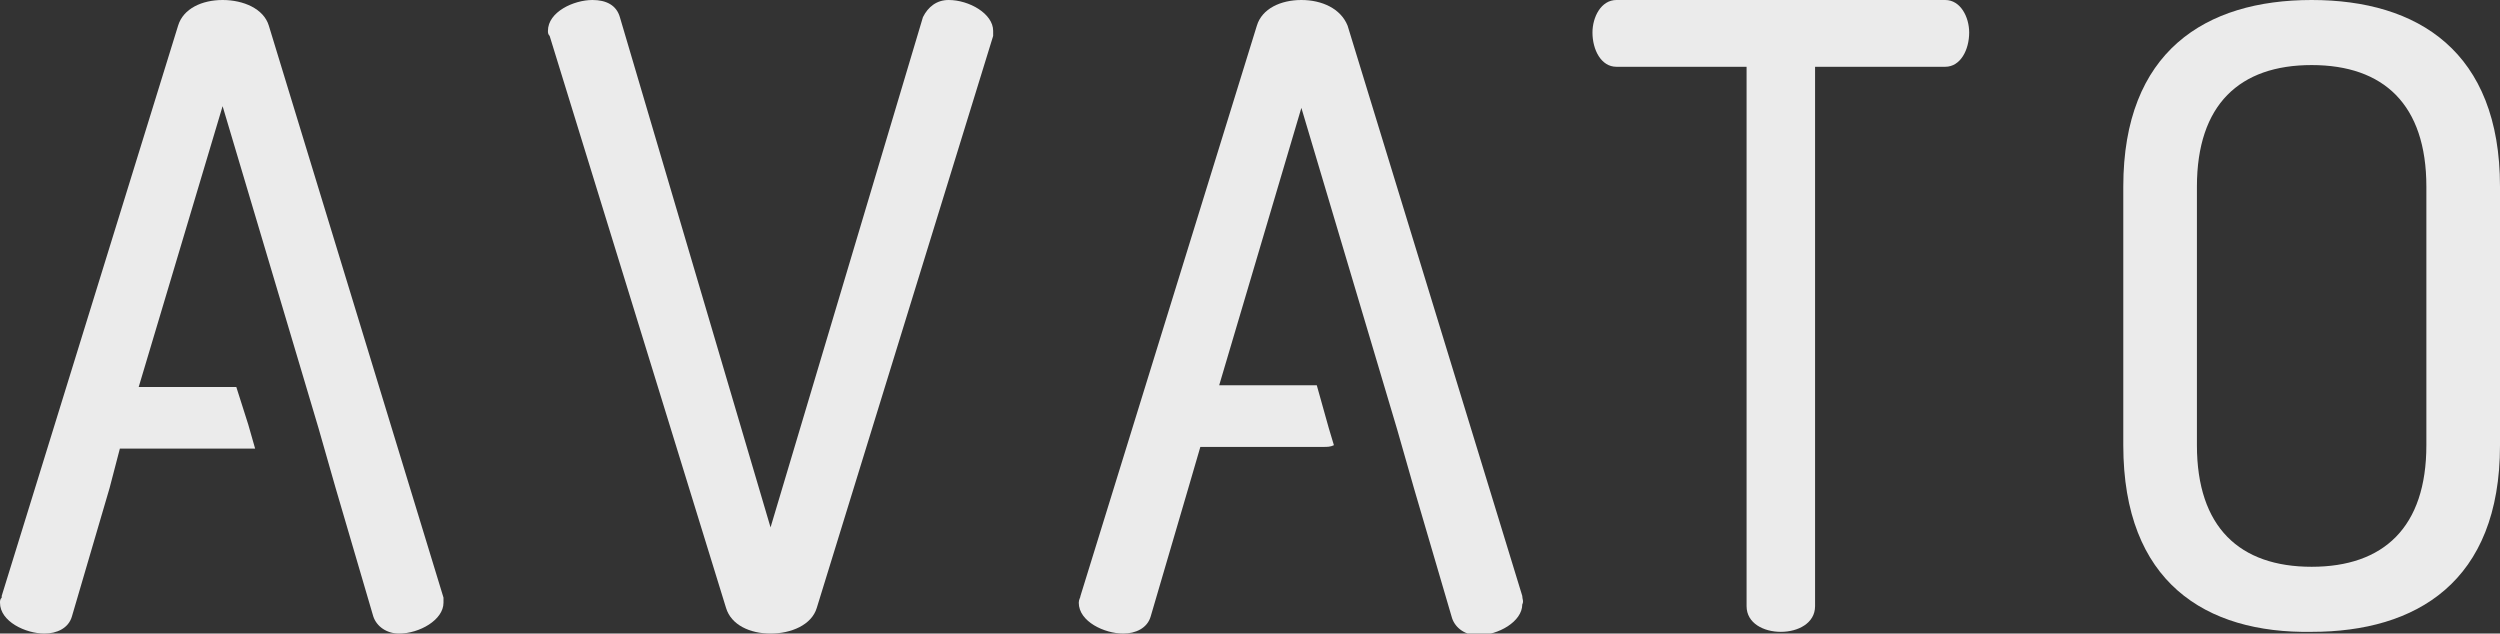 <?xml version="1.0" encoding="utf-8"?>
<!-- Generator: Adobe Illustrator 22.0.1, SVG Export Plug-In . SVG Version: 6.00 Build 0)  -->
<svg version="1.1" id="Layer_1" xmlns="http://www.w3.org/2000/svg" xmlns:xlink="http://www.w3.org/1999/xlink" x="0px" y="0px"
	 width="146px" height="37px" viewBox="0 0 146 37" style="enable-background:new 0 0 146 37;" xml:space="preserve">
<rect x="0" y="0" width="146" height="37" fill="#333333" stroke="none"/>
<style type="text/css">
	.st0{fill-rule:evenodd;clip-rule:evenodd;fill:#ebebeb;}
	.st1{fill:#ebebeb;}
</style>
<g>
	<path id="Path" class="st0" d="M13,6.2l5.6,18.8l1,3.5l2.2,7.5c0.2,0.6,0.8,1,1.5,1c1.2,0,2.6-0.8,2.6-1.8c0,0,0-0.1,0-0.1
		c0,0,0-0.1,0-0.2L15.7,1.5C15.4,0.5,14.2,0,13,0c-1.2,0-2.3,0.5-2.6,1.5L0.1,34.8c0,0,0,0,0,0.1C0,35,0,35.1,0,35.2
		C0,36.3,1.5,37,2.6,37c0.7,0,1.4-0.3,1.6-1l2.2-7.5L7,26.2h7.8c0,0,0,0,0.1,0l-0.4-1.4l-0.7-2.2H8.1L13,6.2z"/>
	<path class="st0" d="M88.9,34.8L78.7,1.5C78.3,0.5,77.2,0,76,0s-2.3,0.5-2.6,1.5L63.1,34.8c0,0.1-0.1,0.2-0.1,0.4
		c0,1.1,1.5,1.8,2.6,1.8c0.7,0,1.4-0.3,1.6-1l2.2-7.5l0.7-2.4h7.2c0.2,0,0.4,0,0.6-0.1l-0.3-1l-0.7-2.5h-5.7L76,6.3l5.6,18.8l1,3.5
		l2.2,7.5c0.2,0.6,0.8,1,1.5,1c1.2,0,2.6-0.8,2.6-1.8C89,35.1,88.9,35,88.9,34.8z"/>
	<path class="st0" d="M32.1,2.1C32,2,32,1.9,32,1.8C32,0.7,33.5,0,34.6,0c0.8,0,1.4,0.3,1.6,1L45,30.8L53.9,1c0.3-0.6,0.8-1,1.5-1
		C56.6,0,58,0.8,58,1.8c0,0.1,0,0.2,0,0.3L47.7,35.5c-0.3,1-1.5,1.5-2.7,1.5c-1.2,0-2.3-0.5-2.6-1.5L32.1,2.1z"/>
	<path class="st0" d="M113.6,0c0.9,0,1.4,1,1.4,1.9c0,1-0.5,2-1.4,2H106v31.5c0,1-1,1.5-2,1.5c-1,0-2-0.5-2-1.5V3.9h-7.6
		c-0.9,0-1.4-1-1.4-2C93,1,93.5,0,94.4,0H113.6z"/>
	<path id="Shape" class="st1" d="M124,26V10.9C124,3,128.8,0,135,0s11,3,11,10.9v15.1c0,8-4.9,10.9-11,10.9C128.8,37,124,34,124,26z
		 M141.7,10.9c0-4.8-2.5-7.1-6.7-7.1s-6.7,2.3-6.7,7.1v15.1c0,4.8,2.5,7.1,6.7,7.1s6.7-2.3,6.7-7.1V10.9z"/>
</g>
</svg>
